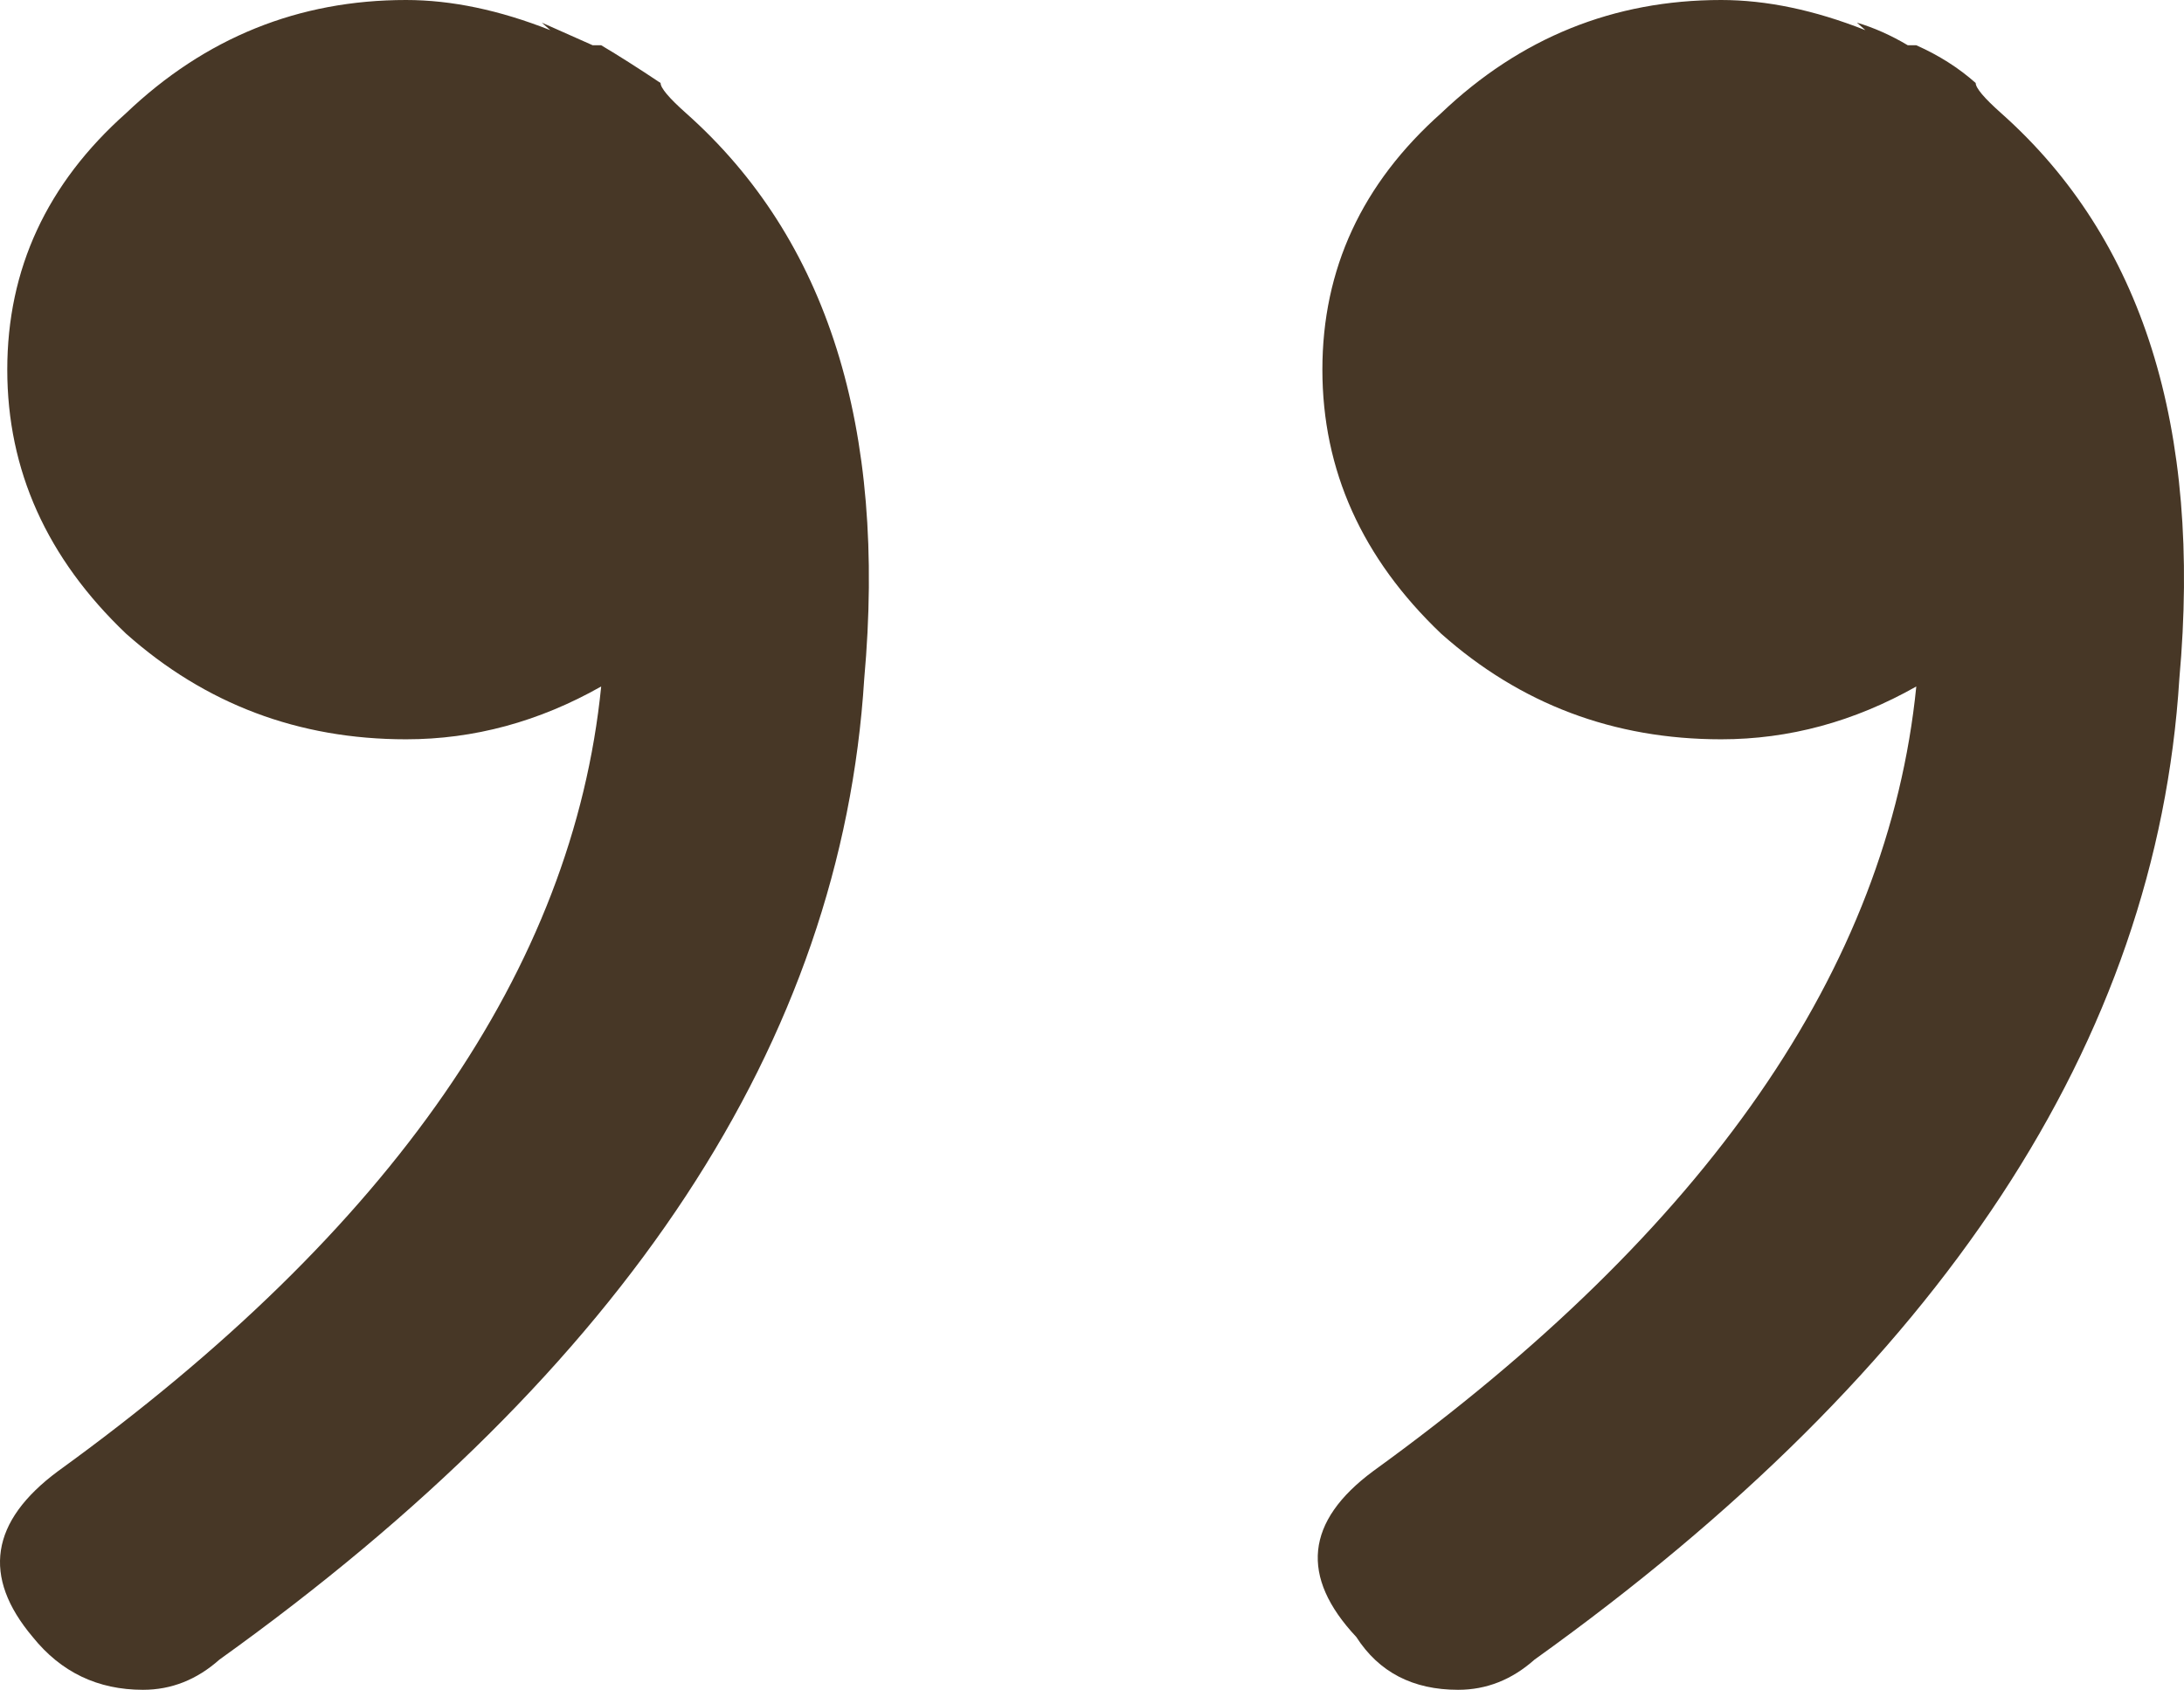 <svg width="115" height="89" viewBox="0 0 115 89" fill="none" xmlns="http://www.w3.org/2000/svg">
<path d="M0.383 19.469C0.383 14.171 2.468 9.668 6.638 5.96C10.807 1.987 15.722 0 21.381 0C23.763 0 26.295 0.53 28.976 1.589L28.529 1.192L31.209 2.384H31.656C32.55 2.914 33.592 3.576 34.783 4.371C34.783 4.635 35.23 5.165 36.124 5.96C43.57 12.582 46.697 22.515 45.506 35.759C44.314 54.83 32.996 72.048 11.552 87.411C10.361 88.47 9.02 89 7.531 89C5.148 89 3.212 88.073 1.723 86.219C-0.957 83.04 -0.511 80.126 3.063 77.478C20.636 64.763 30.167 50.99 31.656 36.156C28.38 38.01 24.955 38.938 21.381 38.938C15.722 38.938 10.807 37.083 6.638 33.375C2.468 29.402 0.383 24.766 0.383 19.469ZM69.631 19.469C69.631 14.171 71.716 9.668 75.885 5.96C80.055 1.987 84.969 0 90.629 0C93.011 0 95.543 0.53 98.223 1.589L97.777 1.192C98.67 1.457 99.564 1.854 100.457 2.384H100.904C102.095 2.914 103.138 3.576 104.031 4.371C104.031 4.635 104.478 5.165 105.372 5.96C112.818 12.582 115.945 22.515 114.754 35.759C113.562 54.83 102.244 72.048 80.8 87.411C79.608 88.47 78.268 89 76.779 89C74.396 89 72.609 88.073 71.418 86.219C68.439 83.04 68.737 80.126 72.311 77.478C89.884 64.763 99.415 50.99 100.904 36.156C97.628 38.01 94.203 38.938 90.629 38.938C84.969 38.938 80.055 37.083 75.885 33.375C71.716 29.402 69.631 24.766 69.631 19.469Z" fill="#473726"/>
</svg>

